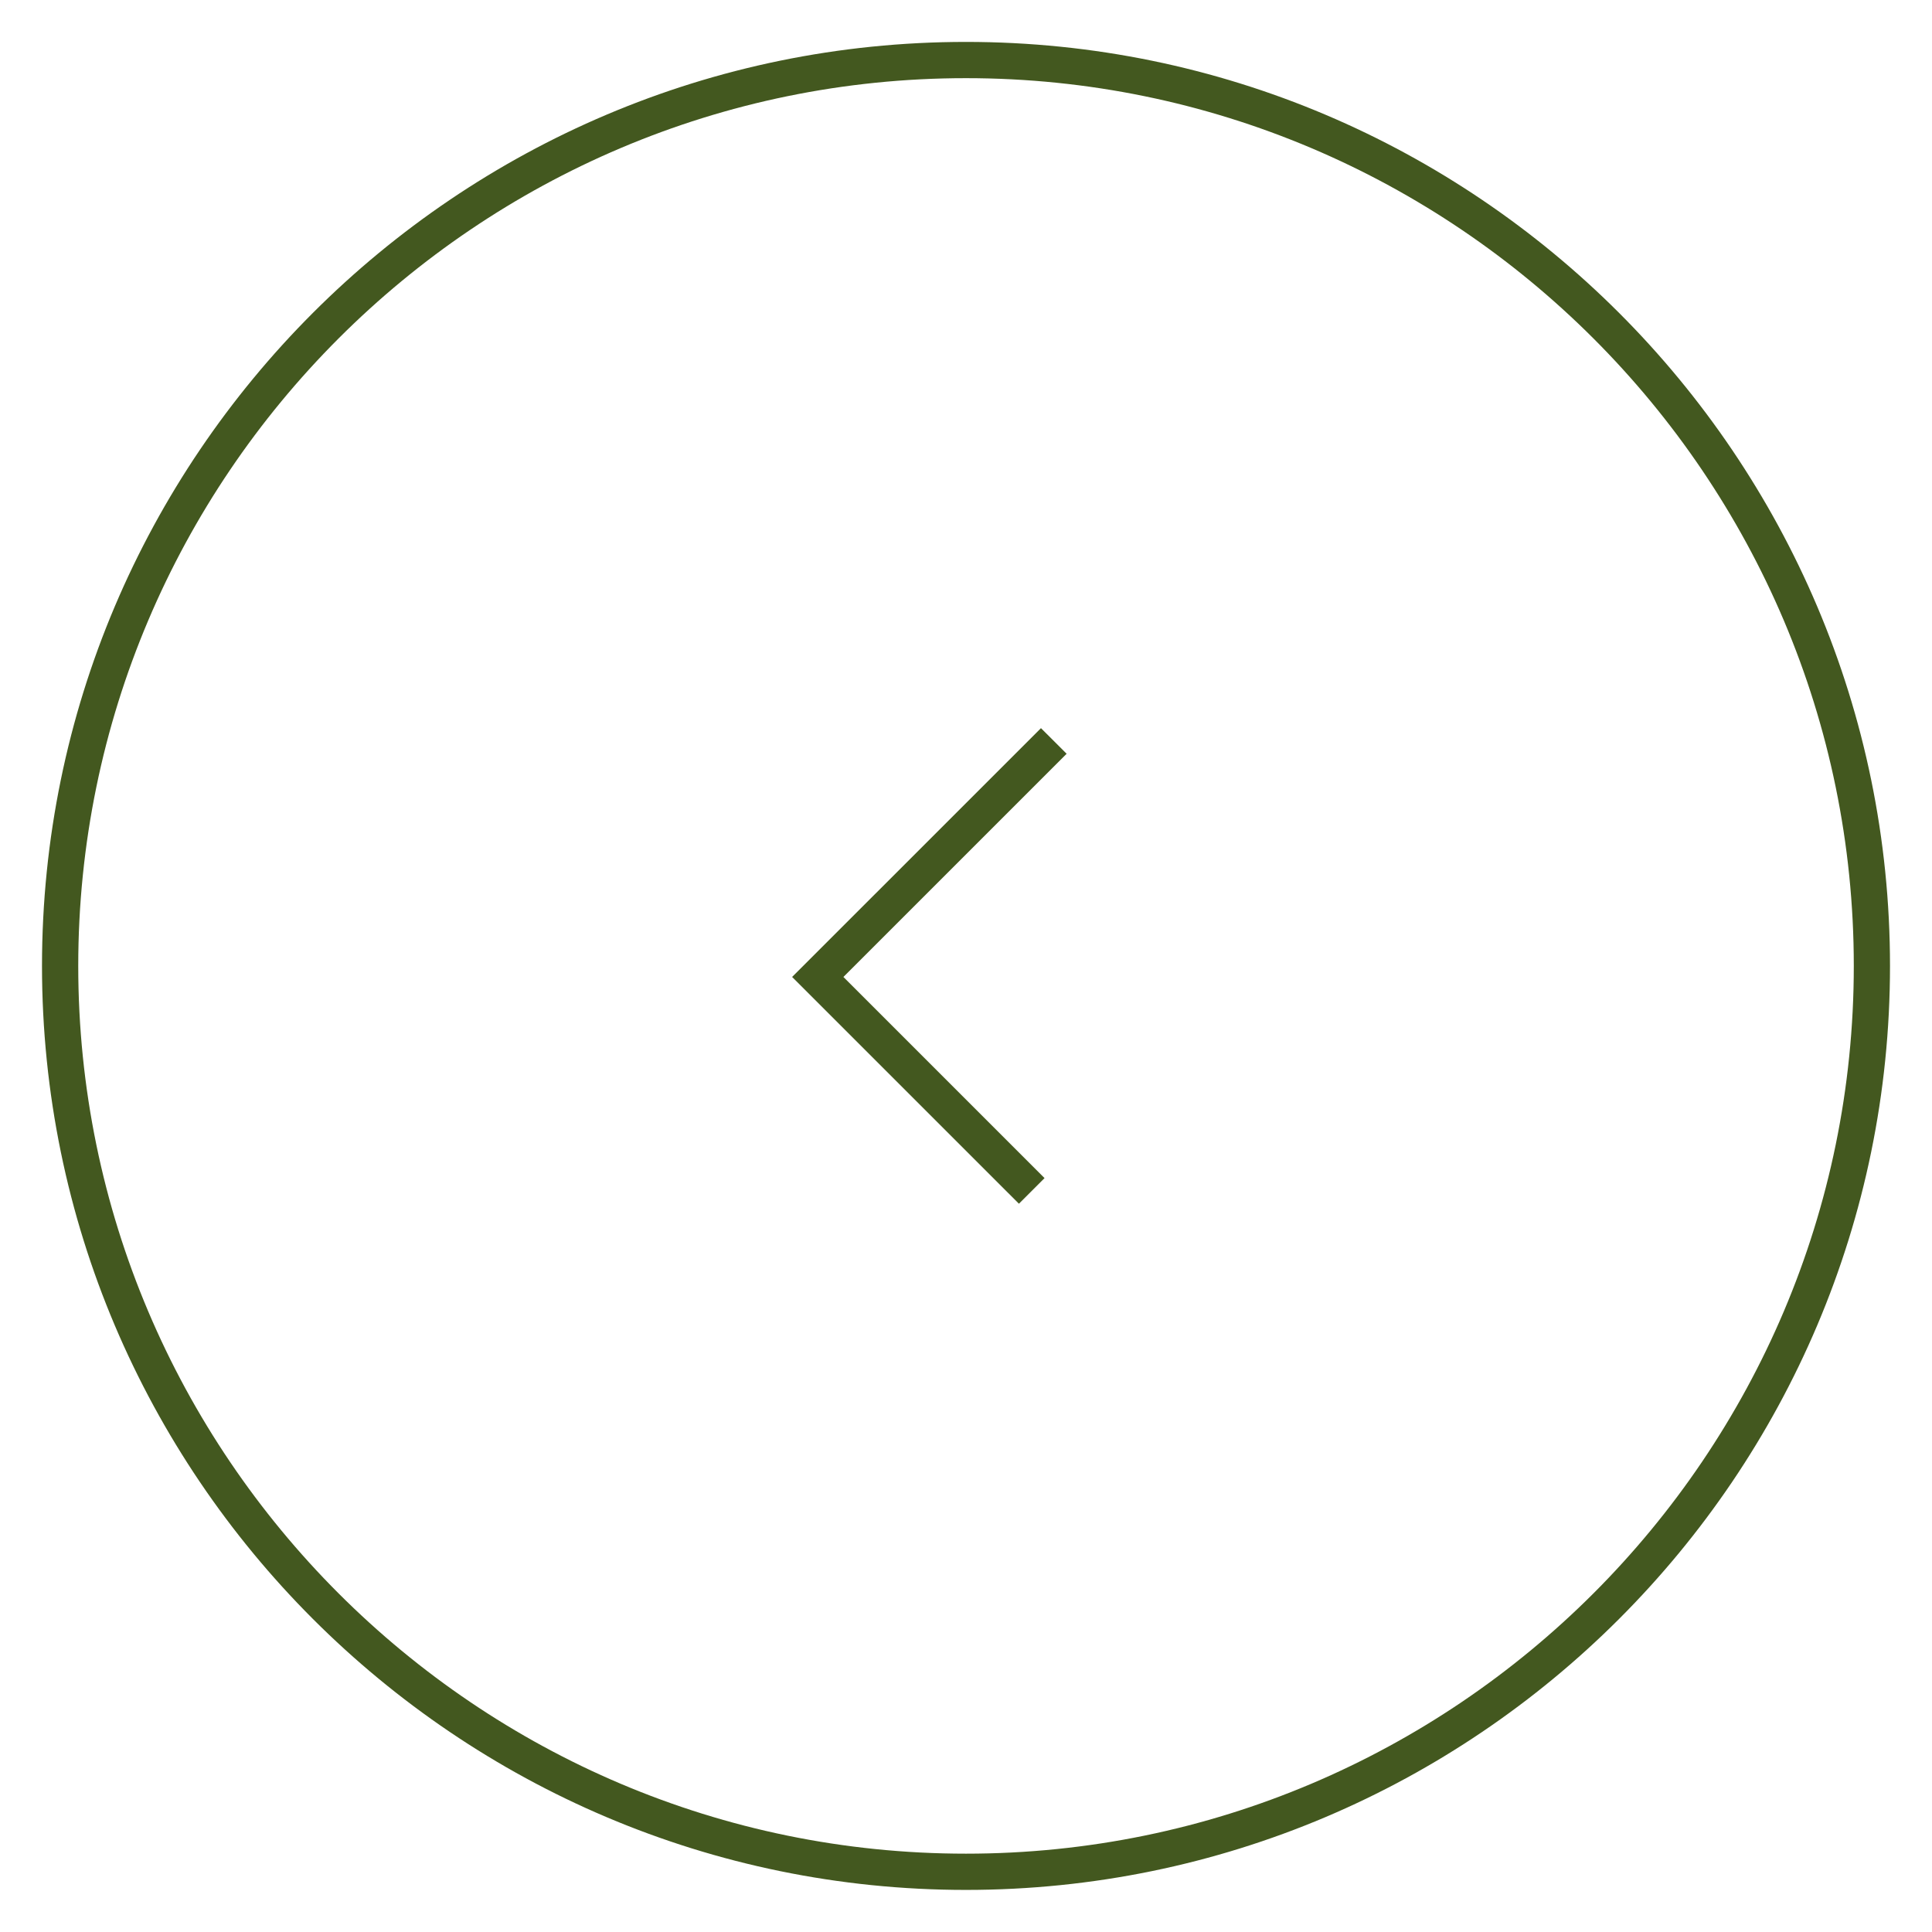 <?xml version="1.0" encoding="utf-8"?>
<!-- Generator: Adobe Illustrator 16.0.0, SVG Export Plug-In . SVG Version: 6.00 Build 0)  -->
<!DOCTYPE svg PUBLIC "-//W3C//DTD SVG 1.1//EN" "http://www.w3.org/Graphics/SVG/1.1/DTD/svg11.dtd">
<svg version="1.1" id="Layer_1" xmlns="http://www.w3.org/2000/svg" xmlns:xlink="http://www.w3.org/1999/xlink" x="0px" y="0px"
	 width="46px" height="46px" viewBox="0 0 46 46" enable-background="new 0 0 46 46" xml:space="preserve">
<g>
	<g>
		<path fill="#43581F" d="M22.999,44.998c-12.13,0-21.999-9.869-21.999-22s9.869-22,21.999-22c12.131,0,22.001,9.869,22.001,22
			S35.13,44.998,22.999,44.998z M22.999,1.861c-11.654,0-21.136,9.482-21.136,21.137s9.482,21.137,21.136,21.137
			c11.656,0,21.139-9.481,21.139-21.137S34.655,1.861,22.999,1.861z"/>
	</g>
	<g>
		<polygon fill="#43581F" points="24.26,28.66 18.86,23.261 24.785,17.337 25.396,17.947 20.081,23.261 24.87,28.05 		"/>
	</g>
</g>
</svg>
